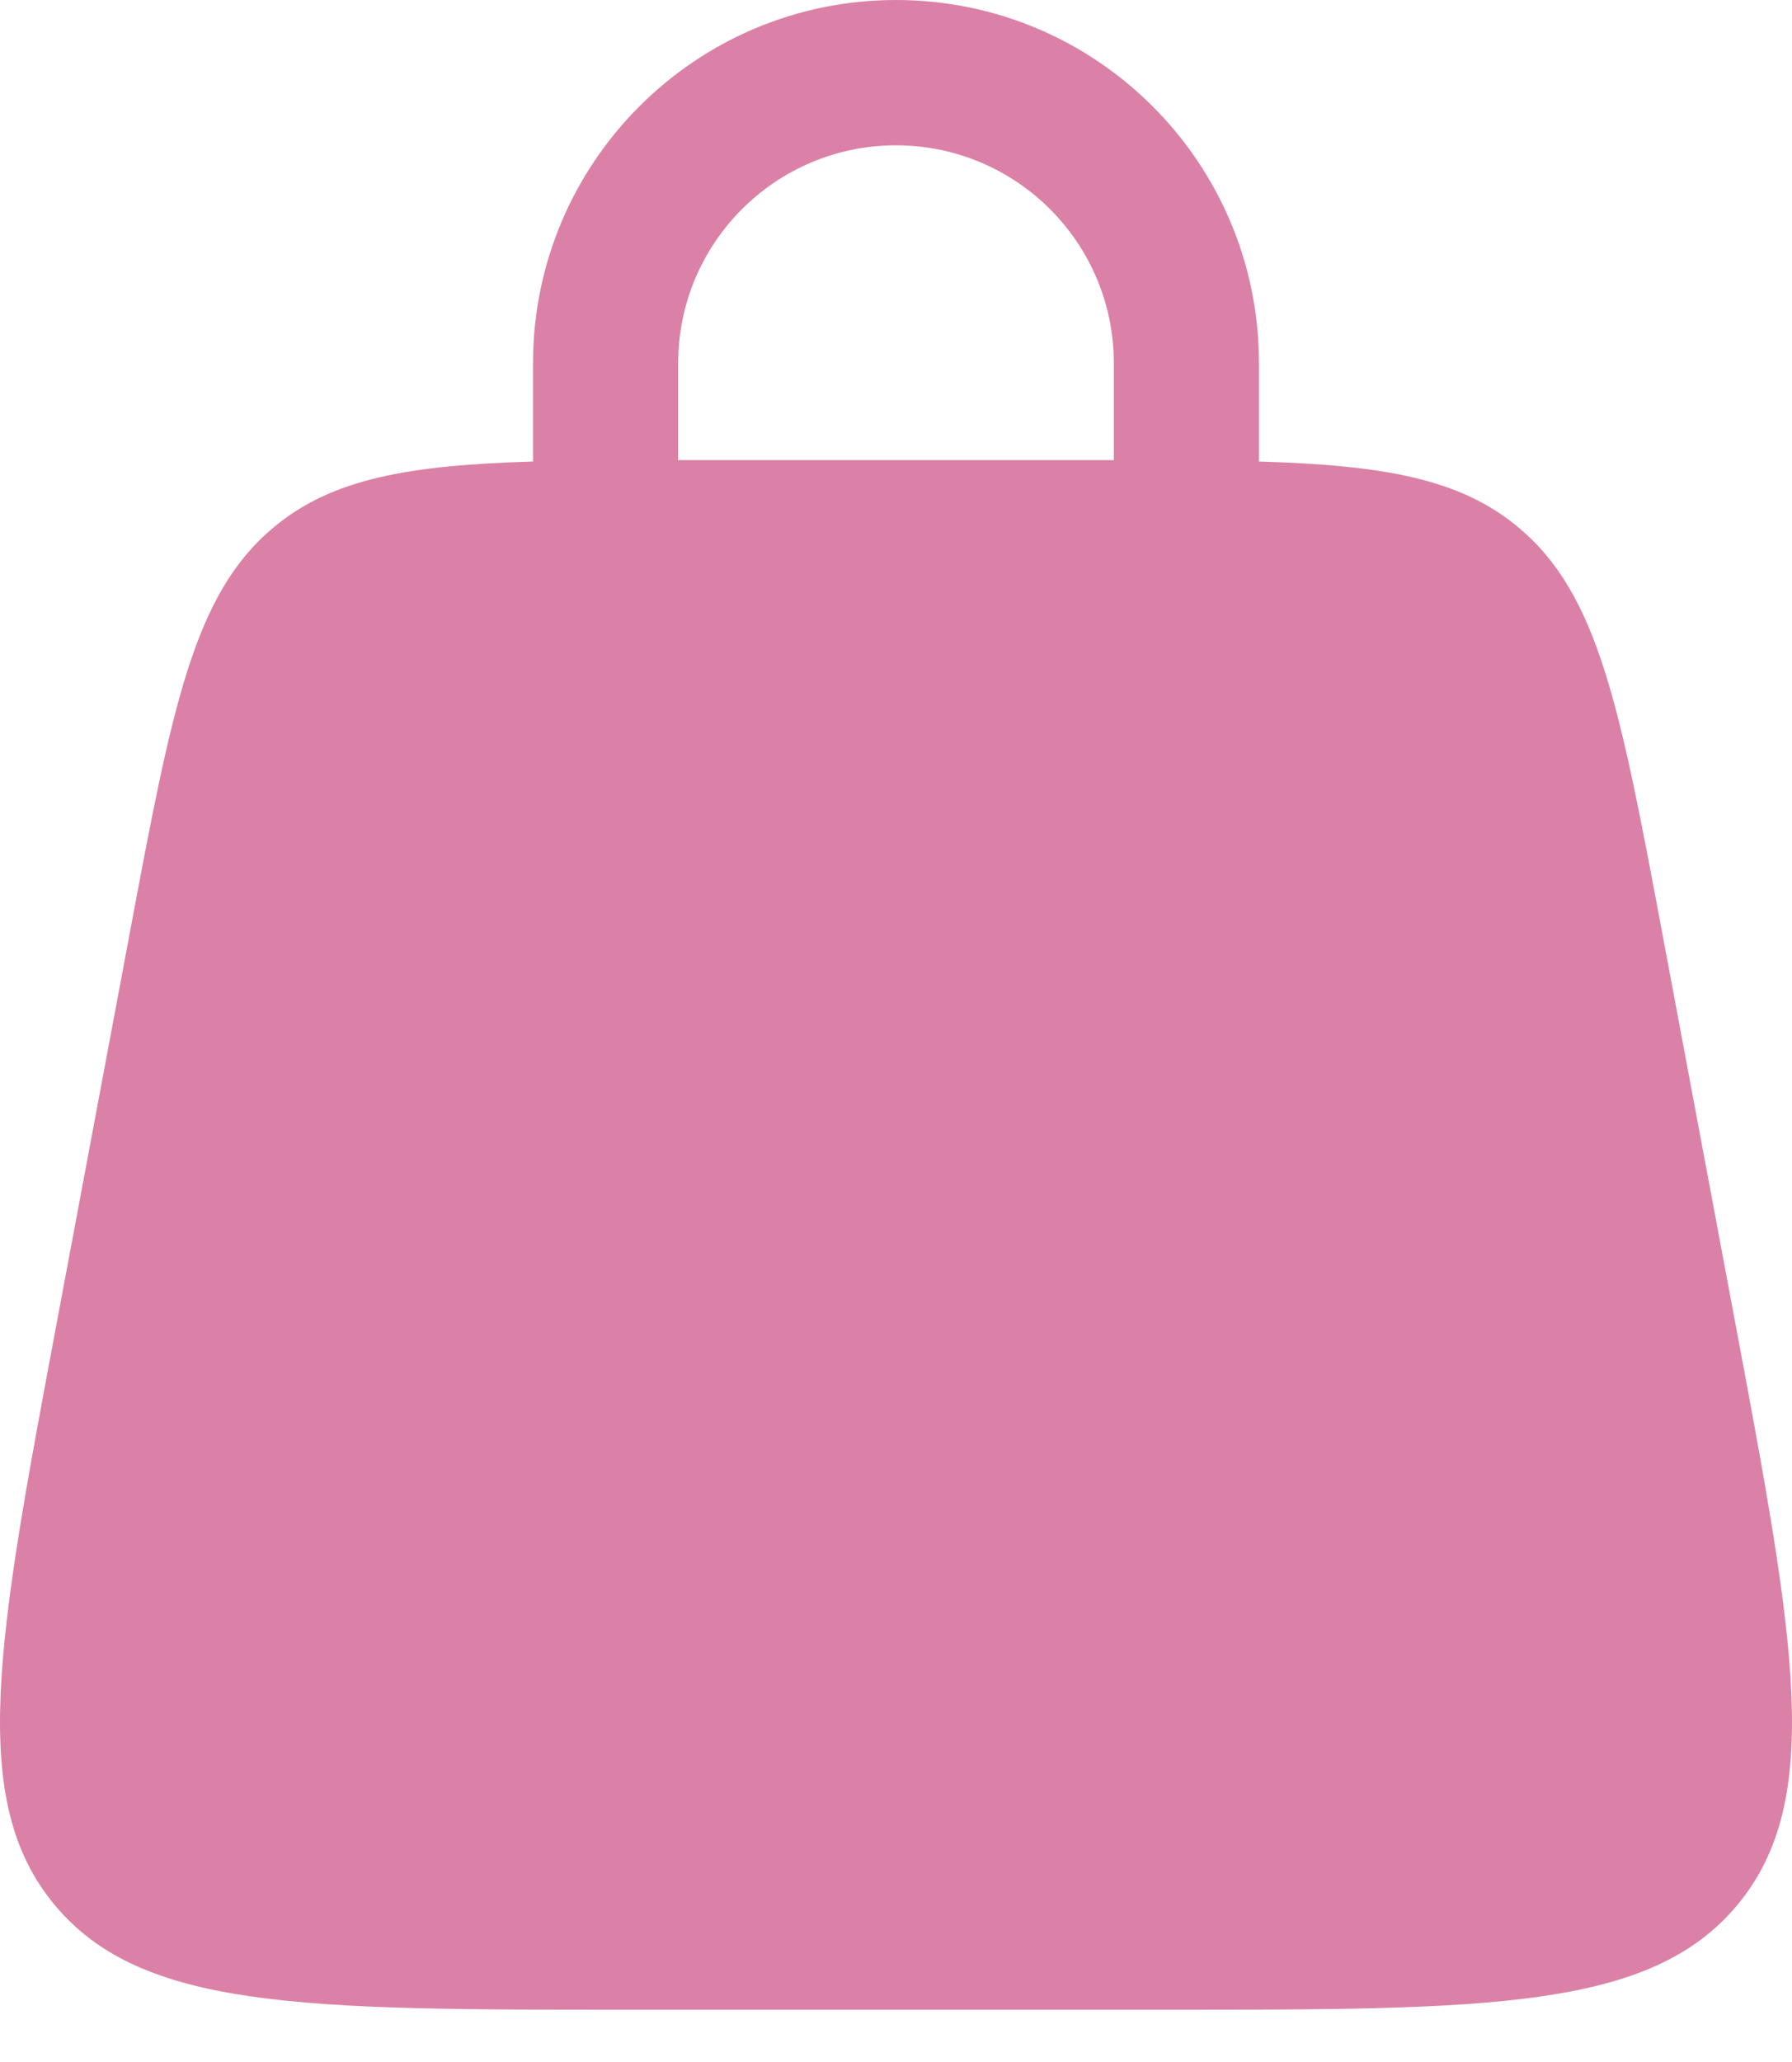 <?xml version="1.0" encoding="UTF-8"?> <svg xmlns="http://www.w3.org/2000/svg" width="20" height="23" viewBox="0 0 20 23" fill="none"><path fill-rule="evenodd" clip-rule="evenodd" d="M5.949 5.148C5.949 5.142 5.949 5.137 5.949 5.132V4.051C5.949 1.814 7.763 0 10 0C12.238 0 14.051 1.814 14.051 4.051V5.132C14.051 5.137 14.051 5.142 14.051 5.148C15.442 5.189 16.293 5.339 16.942 5.879C17.843 6.626 18.08 7.89 18.554 10.419L19.364 14.741C20.031 18.297 20.364 20.075 19.392 21.246C18.42 22.417 16.611 22.417 12.993 22.417H7.007C3.389 22.417 1.58 22.417 0.608 21.246C-0.364 20.075 -0.031 18.297 0.636 14.741L1.446 10.419C1.92 7.89 2.157 6.626 3.058 5.879C3.707 5.339 4.558 5.189 5.949 5.148ZM7.569 4.051C7.569 2.709 8.657 1.621 10 1.621C11.342 1.621 12.431 2.709 12.431 4.051V5.132C12.431 5.132 12.431 5.132 12.431 5.132C12.349 5.132 12.267 5.132 12.183 5.132H7.817C7.733 5.132 7.651 5.132 7.569 5.132V4.051Z" fill="#DB81A7"></path></svg> 